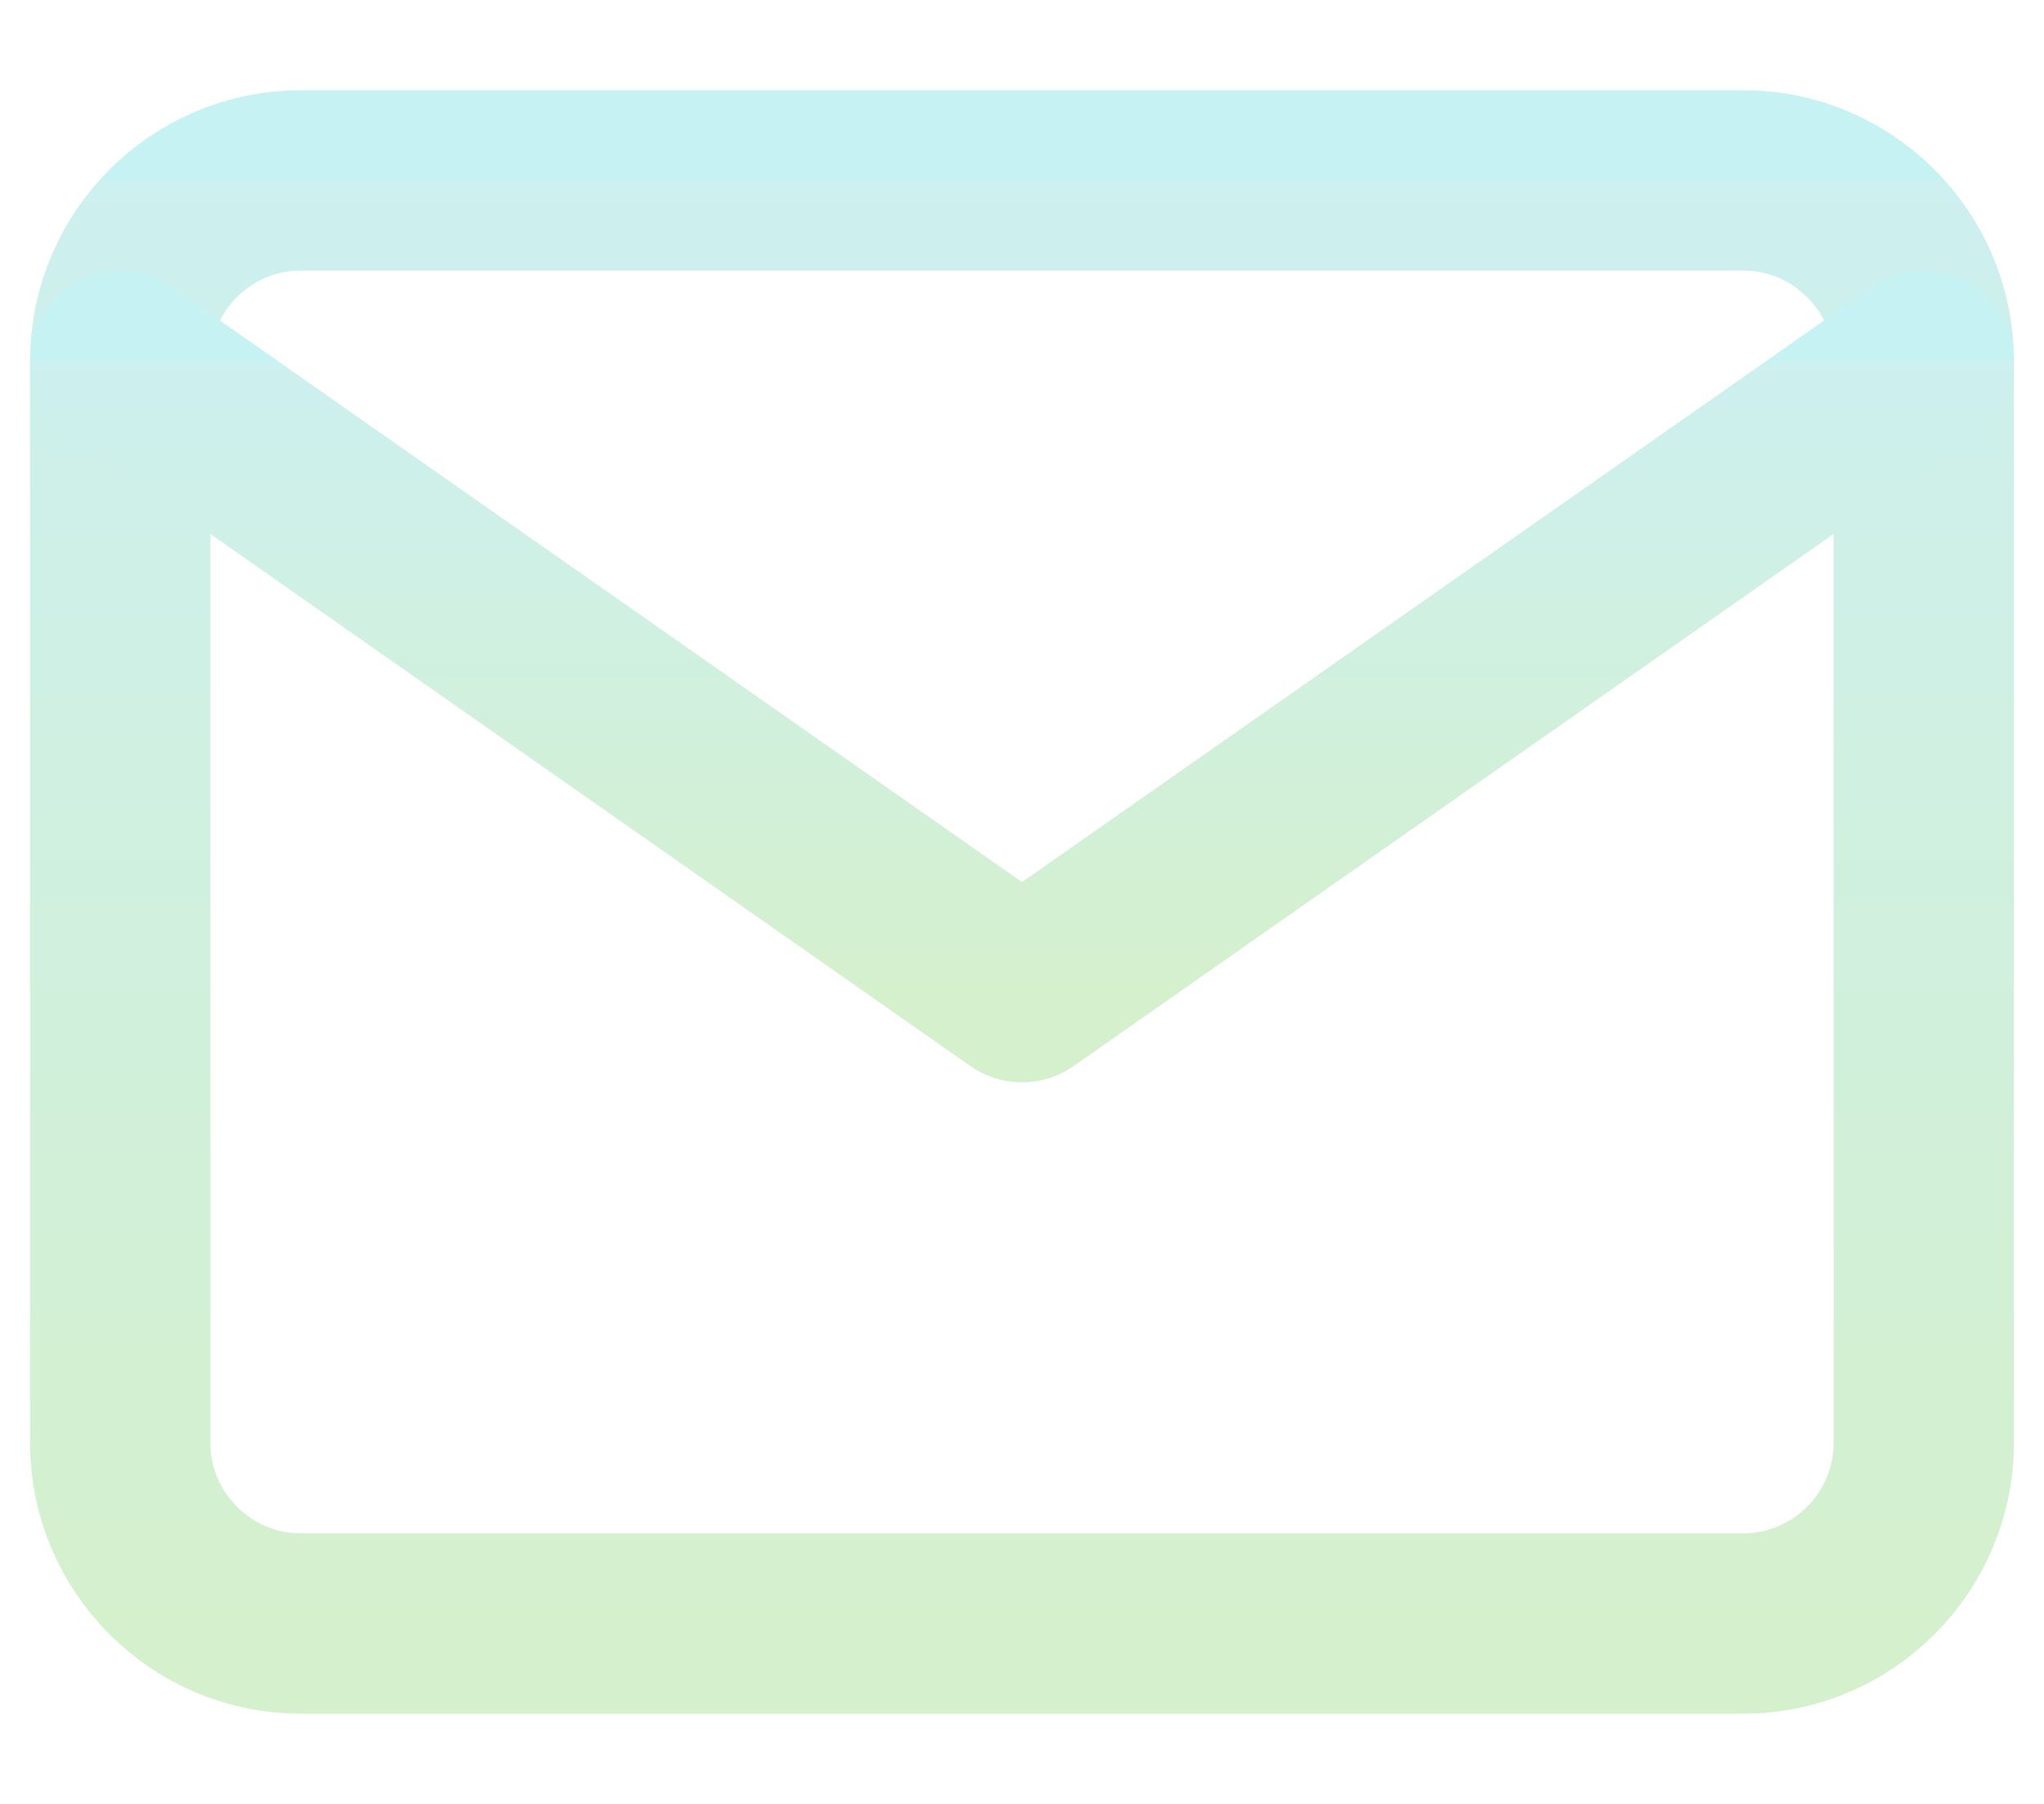 <svg xmlns="http://www.w3.org/2000/svg" width="17" height="15" fill="none" xmlns:v="https://vecta.io/nano"><g stroke-width="1.5" stroke-linejoin="round"><path d="M2.5 1.5H14.5C15.325 1.5 16 2.175 16 3V12C16 12.825 15.325 13.5 14.5 13.5H2.5C1.675 13.5 1 12.825 1 12V3C1 2.175 1.675 1.5 2.5 1.5Z" stroke="url(#A)"/><path d="M16 3L8.5 8.25L1 3" stroke="url(#B)" stroke-linecap="round"/></g><defs><linearGradient id="A" x1="8.5" y1="1.5" x2="8.5" y2="13.5" gradientUnits="userSpaceOnUse"><stop stop-color="#c7f2f3"/><stop offset="0" stop-color="#cdf0f0"/><stop offset="1" stop-color="#d4f0cd"/></linearGradient><linearGradient id="B" x1="8.5" y1="3" x2="8.5" y2="8.25" gradientUnits="userSpaceOnUse"><stop stop-color="#c7f2f3"/><stop offset="0" stop-color="#cdf0f0"/><stop offset="1" stop-color="#d4f0cd"/></linearGradient></defs></svg>